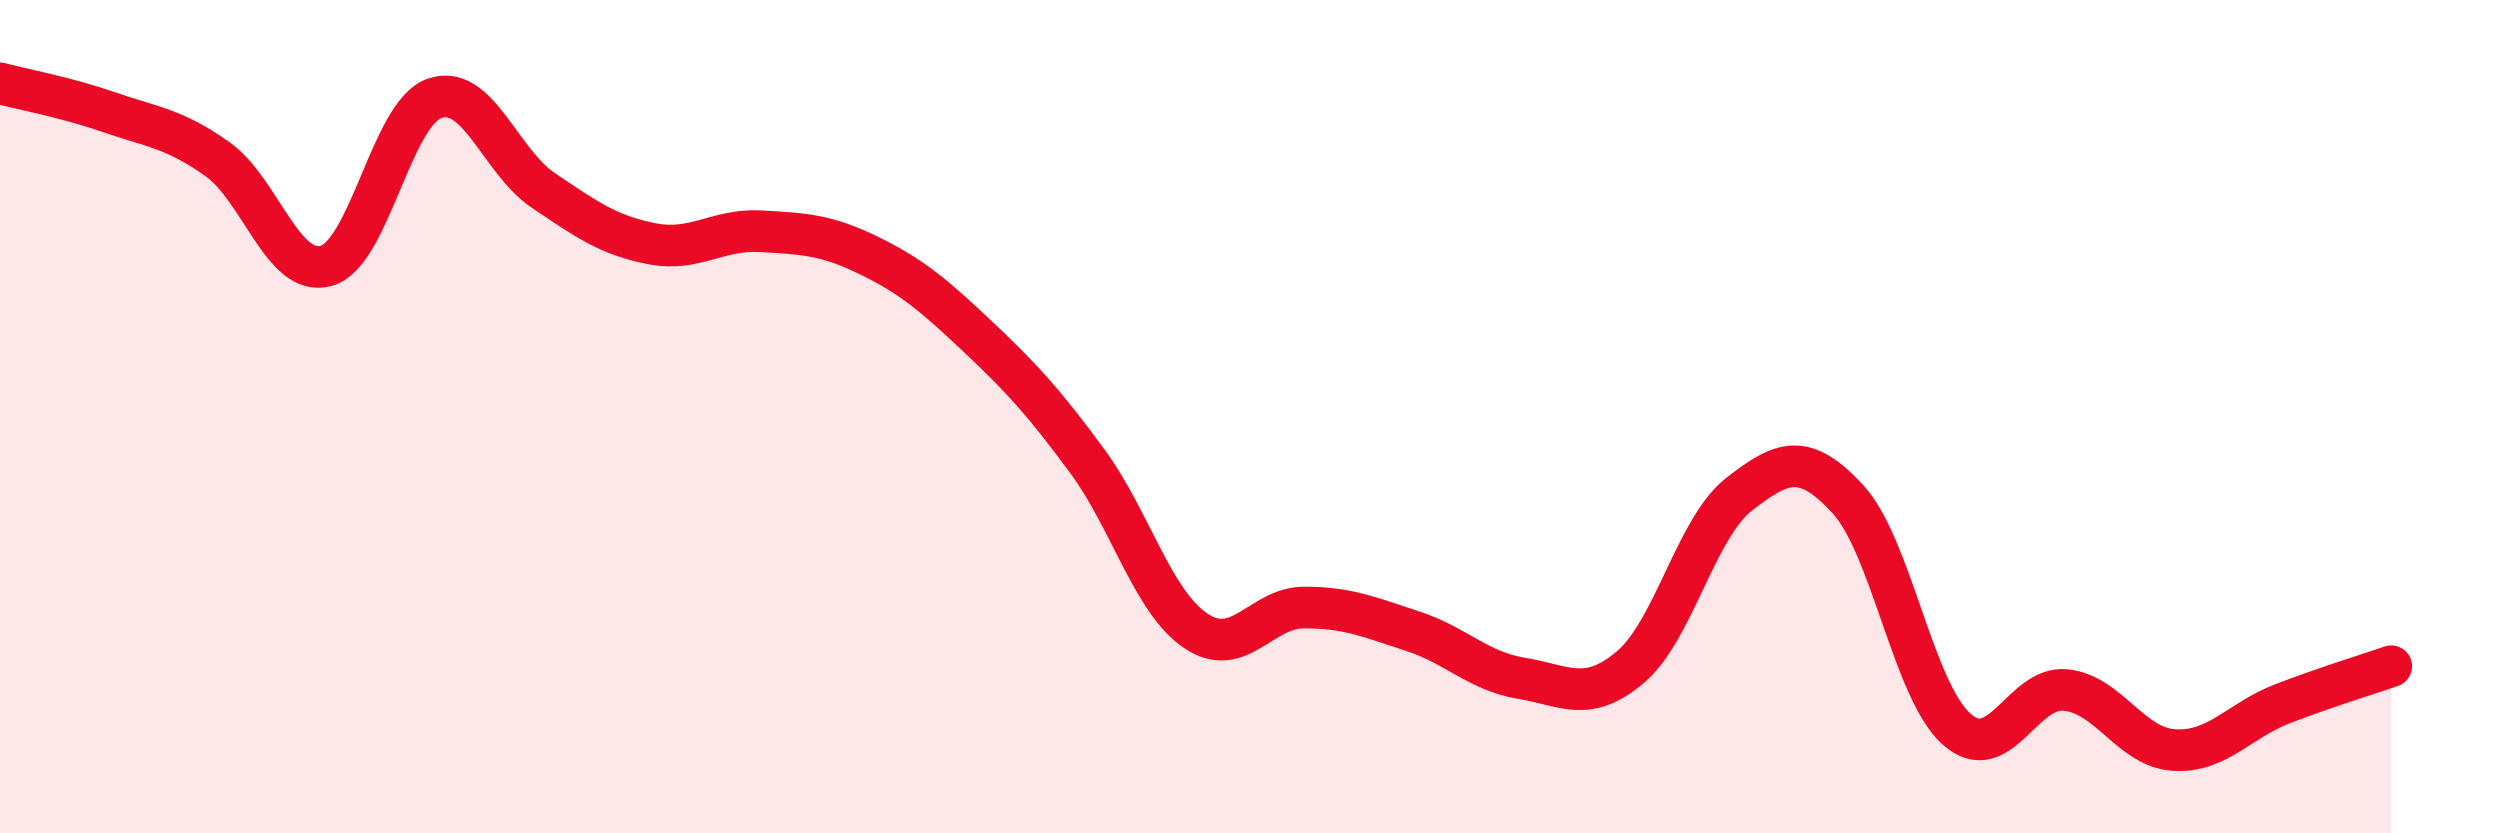 
    <svg width="60" height="20" viewBox="0 0 60 20" xmlns="http://www.w3.org/2000/svg">
      <path
        d="M 0,2 C 0.52,2.14 1.57,2.33 2.61,2.69 C 3.65,3.05 4.18,3.08 5.22,3.82 C 6.26,4.56 6.79,6.67 7.83,6.38 C 8.87,6.09 9.39,2.72 10.43,2.36 C 11.47,2 12,3.87 13.04,4.57 C 14.08,5.27 14.61,5.65 15.65,5.85 C 16.69,6.05 17.22,5.49 18.26,5.55 C 19.3,5.61 19.83,5.63 20.87,6.14 C 21.91,6.65 22.44,7.11 23.48,8.09 C 24.52,9.07 25.05,9.65 26.09,11.06 C 27.13,12.47 27.66,14.44 28.7,15.14 C 29.74,15.84 30.26,14.58 31.3,14.58 C 32.34,14.58 32.87,14.81 33.91,15.15 C 34.95,15.49 35.48,16.11 36.52,16.28 C 37.56,16.45 38.09,16.89 39.13,16.01 C 40.17,15.13 40.7,12.67 41.74,11.86 C 42.78,11.05 43.31,10.85 44.35,11.98 C 45.39,13.11 45.92,16.58 46.96,17.5 C 48,18.42 48.53,16.46 49.57,16.56 C 50.61,16.66 51.13,17.93 52.17,18 C 53.21,18.07 53.74,17.29 54.78,16.89 C 55.82,16.49 56.87,16.17 57.39,15.99L57.39 20L0 20Z"
        fill="#EB0A25"
        opacity="0.1"
        stroke-linecap="round"
        stroke-linejoin="round"
      />
      <path
        d="M 0,2 C 0.52,2.14 1.57,2.33 2.61,2.69 C 3.65,3.05 4.18,3.08 5.22,3.82 C 6.26,4.56 6.79,6.67 7.83,6.38 C 8.87,6.09 9.39,2.72 10.43,2.36 C 11.47,2 12,3.87 13.04,4.57 C 14.08,5.27 14.61,5.65 15.65,5.85 C 16.69,6.05 17.22,5.49 18.26,5.55 C 19.3,5.61 19.83,5.63 20.87,6.14 C 21.91,6.65 22.44,7.11 23.48,8.09 C 24.52,9.07 25.05,9.65 26.09,11.06 C 27.13,12.47 27.66,14.44 28.7,15.14 C 29.74,15.84 30.26,14.58 31.3,14.58 C 32.34,14.58 32.87,14.81 33.91,15.15 C 34.95,15.49 35.48,16.11 36.52,16.28 C 37.56,16.45 38.09,16.89 39.13,16.01 C 40.17,15.13 40.7,12.67 41.74,11.86 C 42.78,11.05 43.31,10.85 44.35,11.98 C 45.39,13.11 45.92,16.58 46.96,17.5 C 48,18.42 48.53,16.46 49.57,16.56 C 50.61,16.66 51.13,17.93 52.17,18 C 53.21,18.07 53.74,17.29 54.78,16.89 C 55.82,16.49 56.87,16.17 57.39,15.99"
        stroke="#EB0A25"
        stroke-width="1"
        fill="none"
        stroke-linecap="round"
        stroke-linejoin="round"
      />
    </svg>
  
